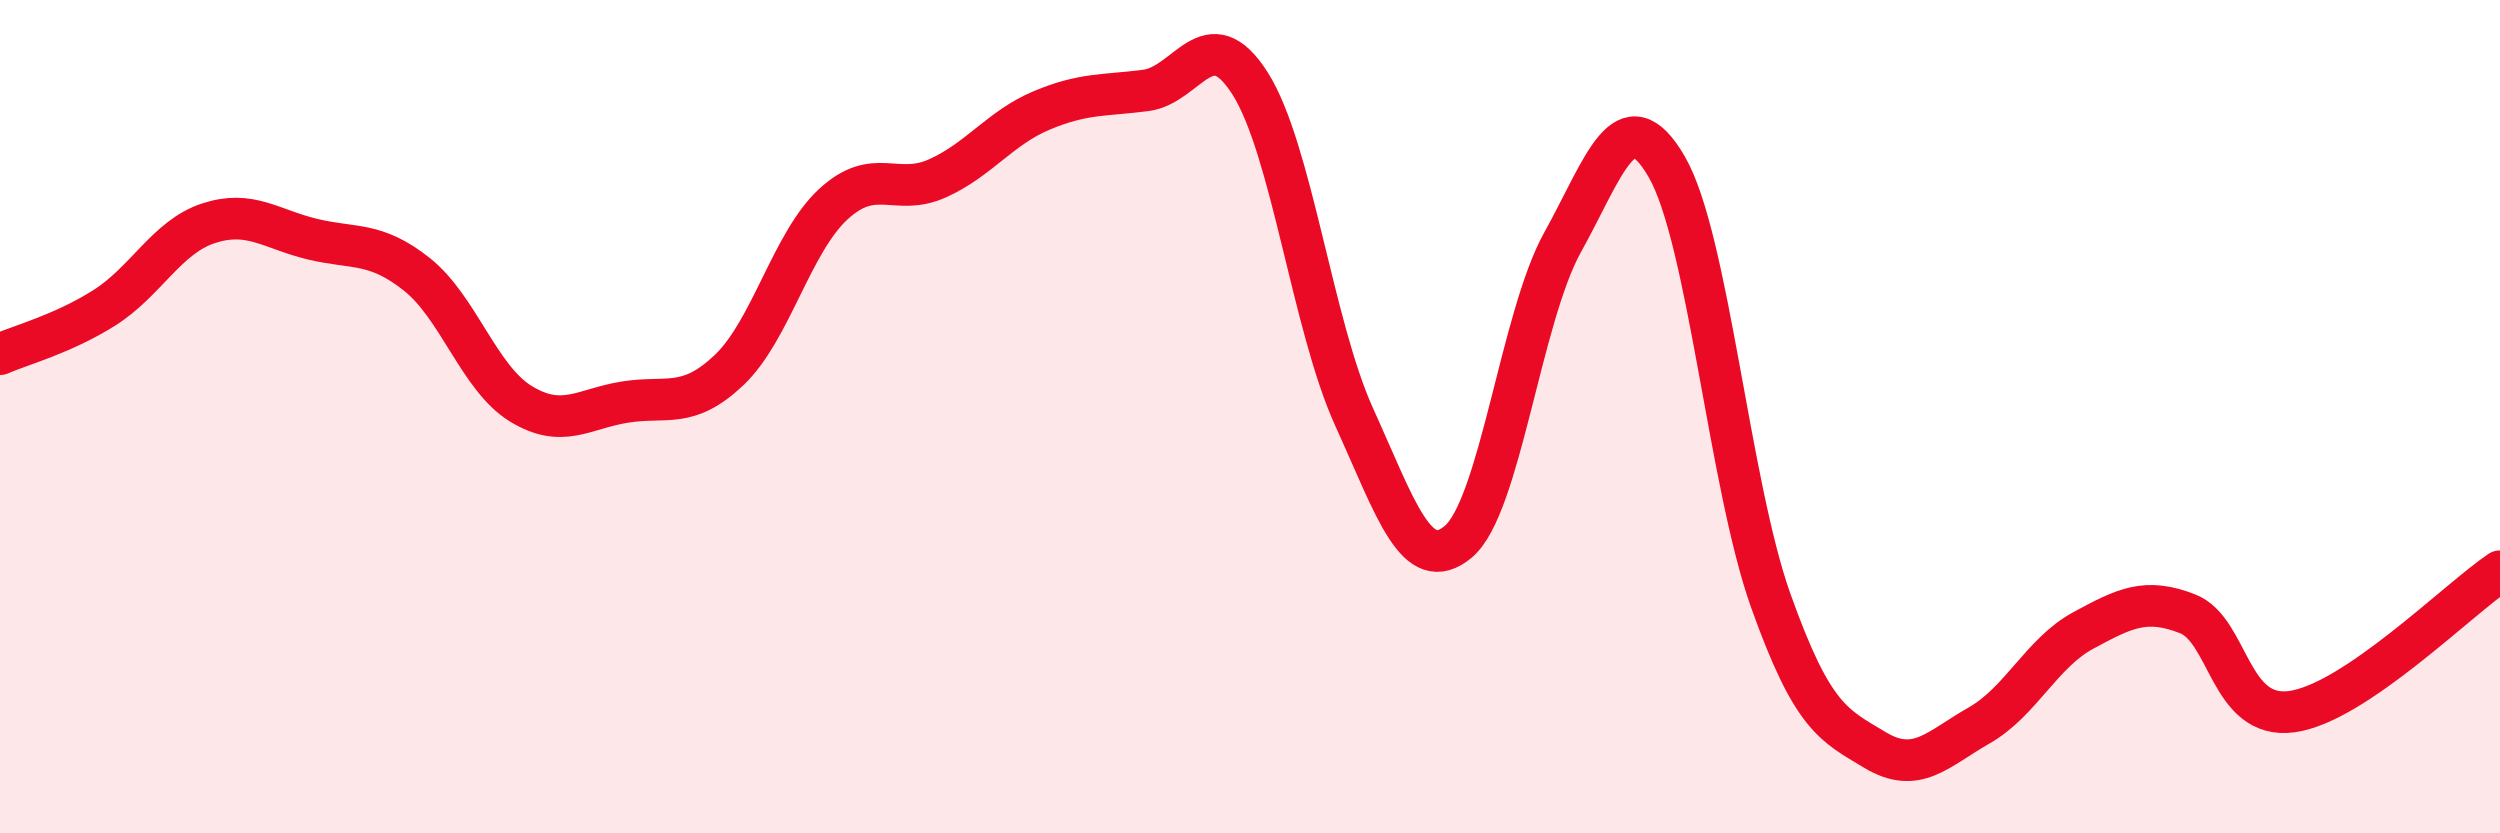 
    <svg width="60" height="20" viewBox="0 0 60 20" xmlns="http://www.w3.org/2000/svg">
      <path
        d="M 0,8.5 C 0.5,8.28 1.5,8.02 2.5,7.39 C 3.5,6.76 4,5.69 5,5.36 C 6,5.03 6.5,5.5 7.5,5.74 C 8.5,5.98 9,5.79 10,6.58 C 11,7.37 11.5,9.08 12.5,9.69 C 13.5,10.3 14,9.81 15,9.65 C 16,9.49 16.5,9.83 17.5,8.88 C 18.5,7.93 19,5.82 20,4.9 C 21,3.98 21.5,4.73 22.5,4.28 C 23.5,3.83 24,3.07 25,2.65 C 26,2.23 26.5,2.3 27.5,2.17 C 28.5,2.04 29,0.43 30,2 C 31,3.57 31.5,7.81 32.5,10.01 C 33.5,12.21 34,13.84 35,13 C 36,12.16 36.5,7.62 37.5,5.82 C 38.5,4.02 39,2.28 40,4 C 41,5.72 41.5,11.62 42.5,14.42 C 43.5,17.22 44,17.4 45,18 C 46,18.6 46.5,17.98 47.5,17.41 C 48.5,16.84 49,15.67 50,15.13 C 51,14.59 51.5,14.34 52.5,14.73 C 53.5,15.12 53.5,17.28 55,17.08 C 56.5,16.88 59,14.38 60,13.71L60 20L0 20Z"
        fill="#EB0A25"
        opacity="0.1"
        stroke-linecap="round"
        stroke-linejoin="round"
      />
      <path
        d="M 0,8.5 C 0.5,8.28 1.5,8.02 2.5,7.39 C 3.5,6.76 4,5.69 5,5.36 C 6,5.03 6.5,5.5 7.5,5.74 C 8.5,5.98 9,5.79 10,6.58 C 11,7.37 11.5,9.08 12.5,9.69 C 13.5,10.3 14,9.81 15,9.65 C 16,9.49 16.5,9.83 17.5,8.88 C 18.5,7.93 19,5.82 20,4.9 C 21,3.98 21.5,4.73 22.5,4.28 C 23.5,3.83 24,3.07 25,2.65 C 26,2.23 26.5,2.3 27.5,2.17 C 28.5,2.04 29,0.43 30,2 C 31,3.57 31.5,7.81 32.5,10.01 C 33.5,12.21 34,13.84 35,13 C 36,12.16 36.5,7.62 37.5,5.82 C 38.5,4.02 39,2.28 40,4 C 41,5.72 41.5,11.62 42.5,14.42 C 43.5,17.22 44,17.4 45,18 C 46,18.6 46.5,17.98 47.5,17.41 C 48.5,16.84 49,15.67 50,15.13 C 51,14.59 51.5,14.34 52.5,14.73 C 53.5,15.12 53.5,17.28 55,17.08 C 56.5,16.88 59,14.38 60,13.71"
        stroke="#EB0A25"
        stroke-width="1"
        fill="none"
        stroke-linecap="round"
        stroke-linejoin="round"
      />
    </svg>
  